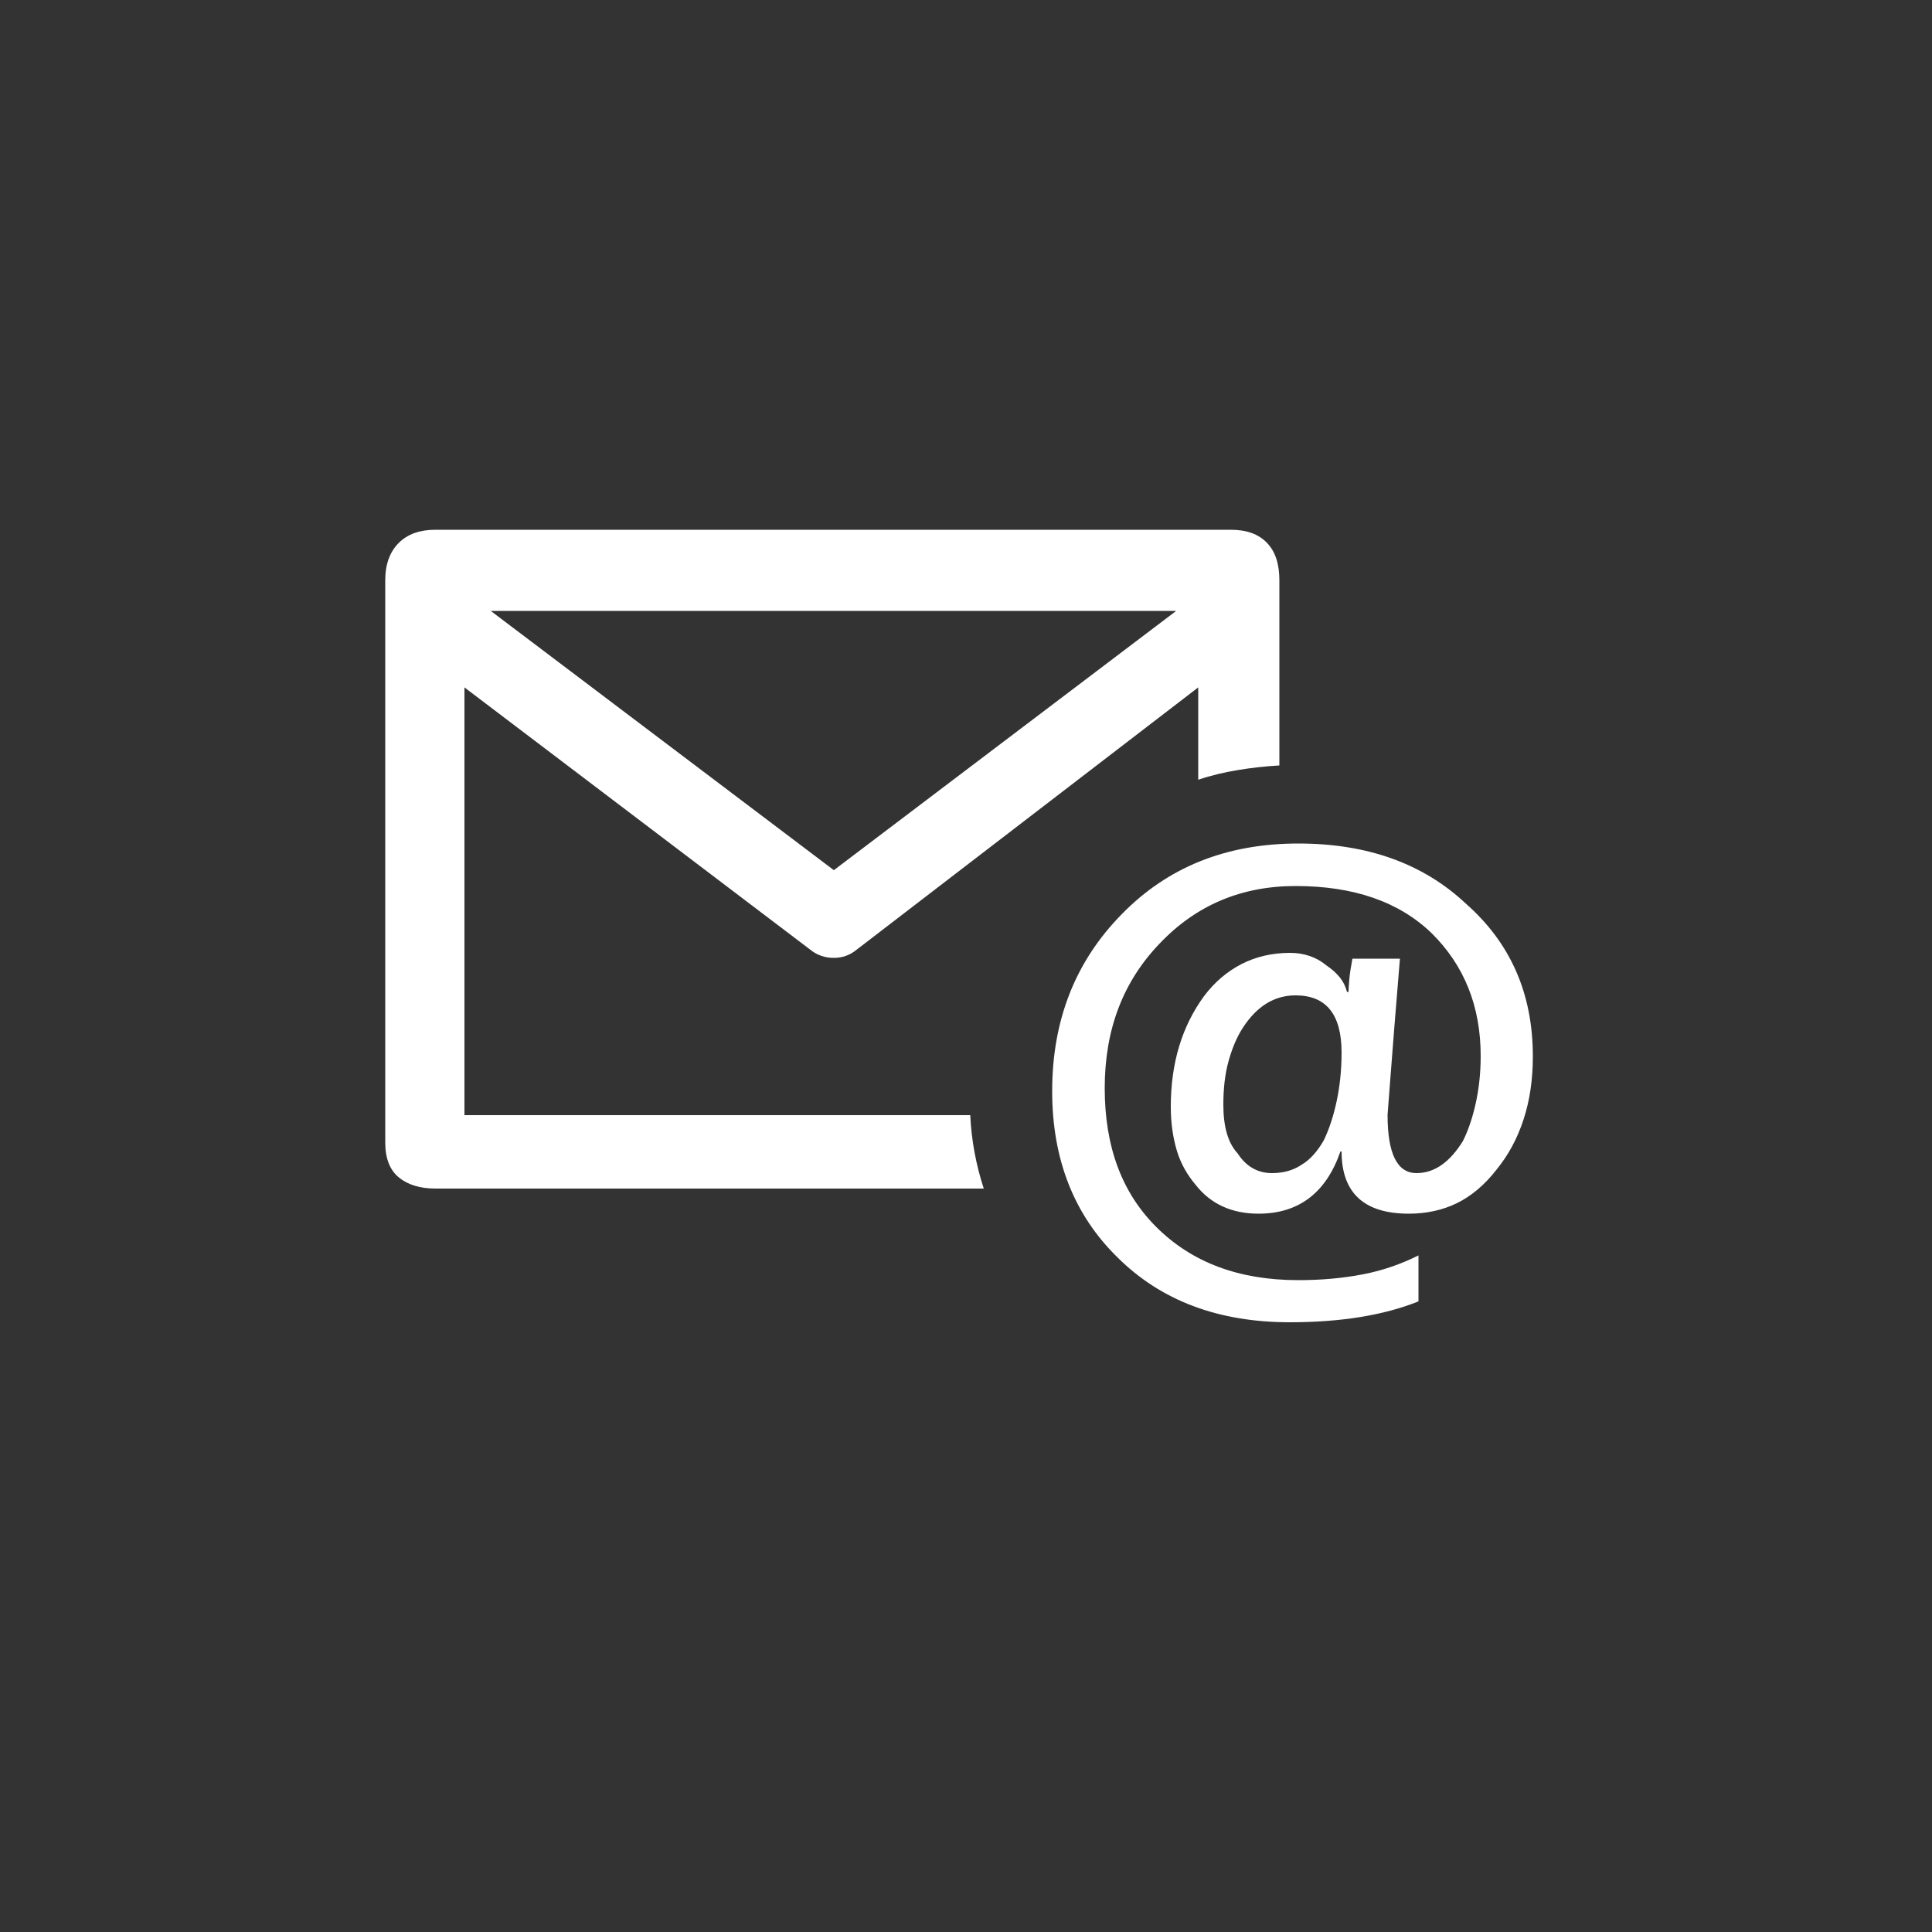 <?xml version="1.0" encoding="utf-8"?>
<!-- Generator: Adobe Illustrator 25.1.0, SVG Export Plug-In . SVG Version: 6.00 Build 0)  -->
<svg version="1.1" id="shop" xmlns="http://www.w3.org/2000/svg" xmlns:xlink="http://www.w3.org/1999/xlink" x="0px" y="0px"
	 viewBox="0 0 50 50" style="enable-background:new 0 0 50 50;" xml:space="preserve">
<rect x="0" y="0" width="50" height="50" fill="#333333" stroke="none"/>
<style type="text/css">
	.st0{fill:#FFFFFF;}
</style>
<g>
	<path class="st0" d="M25.11,28.86c0.03,0.65,0.15,1.29,0.35,1.9H11.27c-0.4,0-0.72-0.1-0.95-0.29s-0.35-0.49-0.35-0.9V15.02
		c0-0.42,0.12-0.74,0.35-0.97s0.55-0.34,0.95-0.34h20.58c0.41,0,0.72,0.11,0.94,0.34s0.32,0.55,0.32,0.97v4.79
		c-0.36,0.02-0.72,0.06-1.08,0.12c-0.36,0.06-0.7,0.14-1.02,0.25v-2.39l-8.83,6.78c-0.18,0.15-0.38,0.22-0.6,0.22
		c-0.23,0-0.44-0.07-0.62-0.22l-8.94-6.78v11.07H25.11z M12.7,15.81l8.88,6.71l8.86-6.71H12.7z M37.93,23.38
		c1.16,1.02,1.74,2.33,1.74,3.96c0,0.6-0.08,1.14-0.24,1.63c-0.16,0.49-0.39,0.92-0.7,1.3c-0.31,0.4-0.66,0.69-1.03,0.87
		s-0.79,0.27-1.24,0.27c-1.16,0-1.74-0.54-1.74-1.61h-0.03c-0.37,1.07-1.08,1.61-2.12,1.61c-0.69,0-1.24-0.25-1.63-0.75
		c-0.21-0.25-0.38-0.54-0.48-0.87s-0.16-0.71-0.16-1.15c0-1.13,0.29-2.08,0.86-2.86c0.27-0.36,0.6-0.64,0.97-0.83
		s0.79-0.29,1.26-0.29c0.19,0,0.35,0.03,0.5,0.08s0.3,0.13,0.43,0.24c0.15,0.1,0.26,0.2,0.35,0.31s0.15,0.23,0.19,0.38h0.04
		c0-0.08,0.01-0.19,0.02-0.32c0.01-0.14,0.04-0.32,0.08-0.54h1.23c-0.11,1.33-0.19,2.33-0.24,3s-0.08,1.02-0.08,1.04
		c0,1.01,0.25,1.51,0.75,1.51c0.46,0,0.86-0.28,1.2-0.83c0.14-0.28,0.25-0.61,0.33-0.97s0.13-0.77,0.13-1.23
		c0-1.28-0.42-2.34-1.27-3.18c-0.84-0.81-2.01-1.22-3.52-1.22c-1.41,0-2.58,0.5-3.52,1.49c-0.95,0.99-1.42,2.23-1.42,3.74
		s0.44,2.7,1.33,3.59c0.92,0.92,2.14,1.38,3.68,1.38c0.6,0,1.15-0.05,1.67-0.15s1-0.27,1.44-0.49v1.19
		c-0.9,0.36-2.01,0.54-3.33,0.54c-1.85,0-3.33-0.56-4.45-1.67c-1.13-1.1-1.7-2.54-1.7-4.31c0-1.84,0.6-3.36,1.8-4.58
		c1.19-1.22,2.71-1.83,4.57-1.83C35.39,21.83,36.83,22.35,37.93,23.38z M34.26,29.51c0.14-0.29,0.25-0.63,0.33-1s0.13-0.8,0.13-1.27
		c0-0.99-0.4-1.48-1.19-1.48c-0.55,0-1,0.28-1.36,0.83c-0.17,0.26-0.29,0.56-0.38,0.89s-0.13,0.7-0.13,1.11
		c0,0.57,0.12,0.99,0.37,1.26c0.22,0.34,0.52,0.51,0.89,0.51c0.29,0,0.55-0.07,0.77-0.22C33.91,30.01,34.1,29.79,34.26,29.51z"/>
</g>
</svg>
